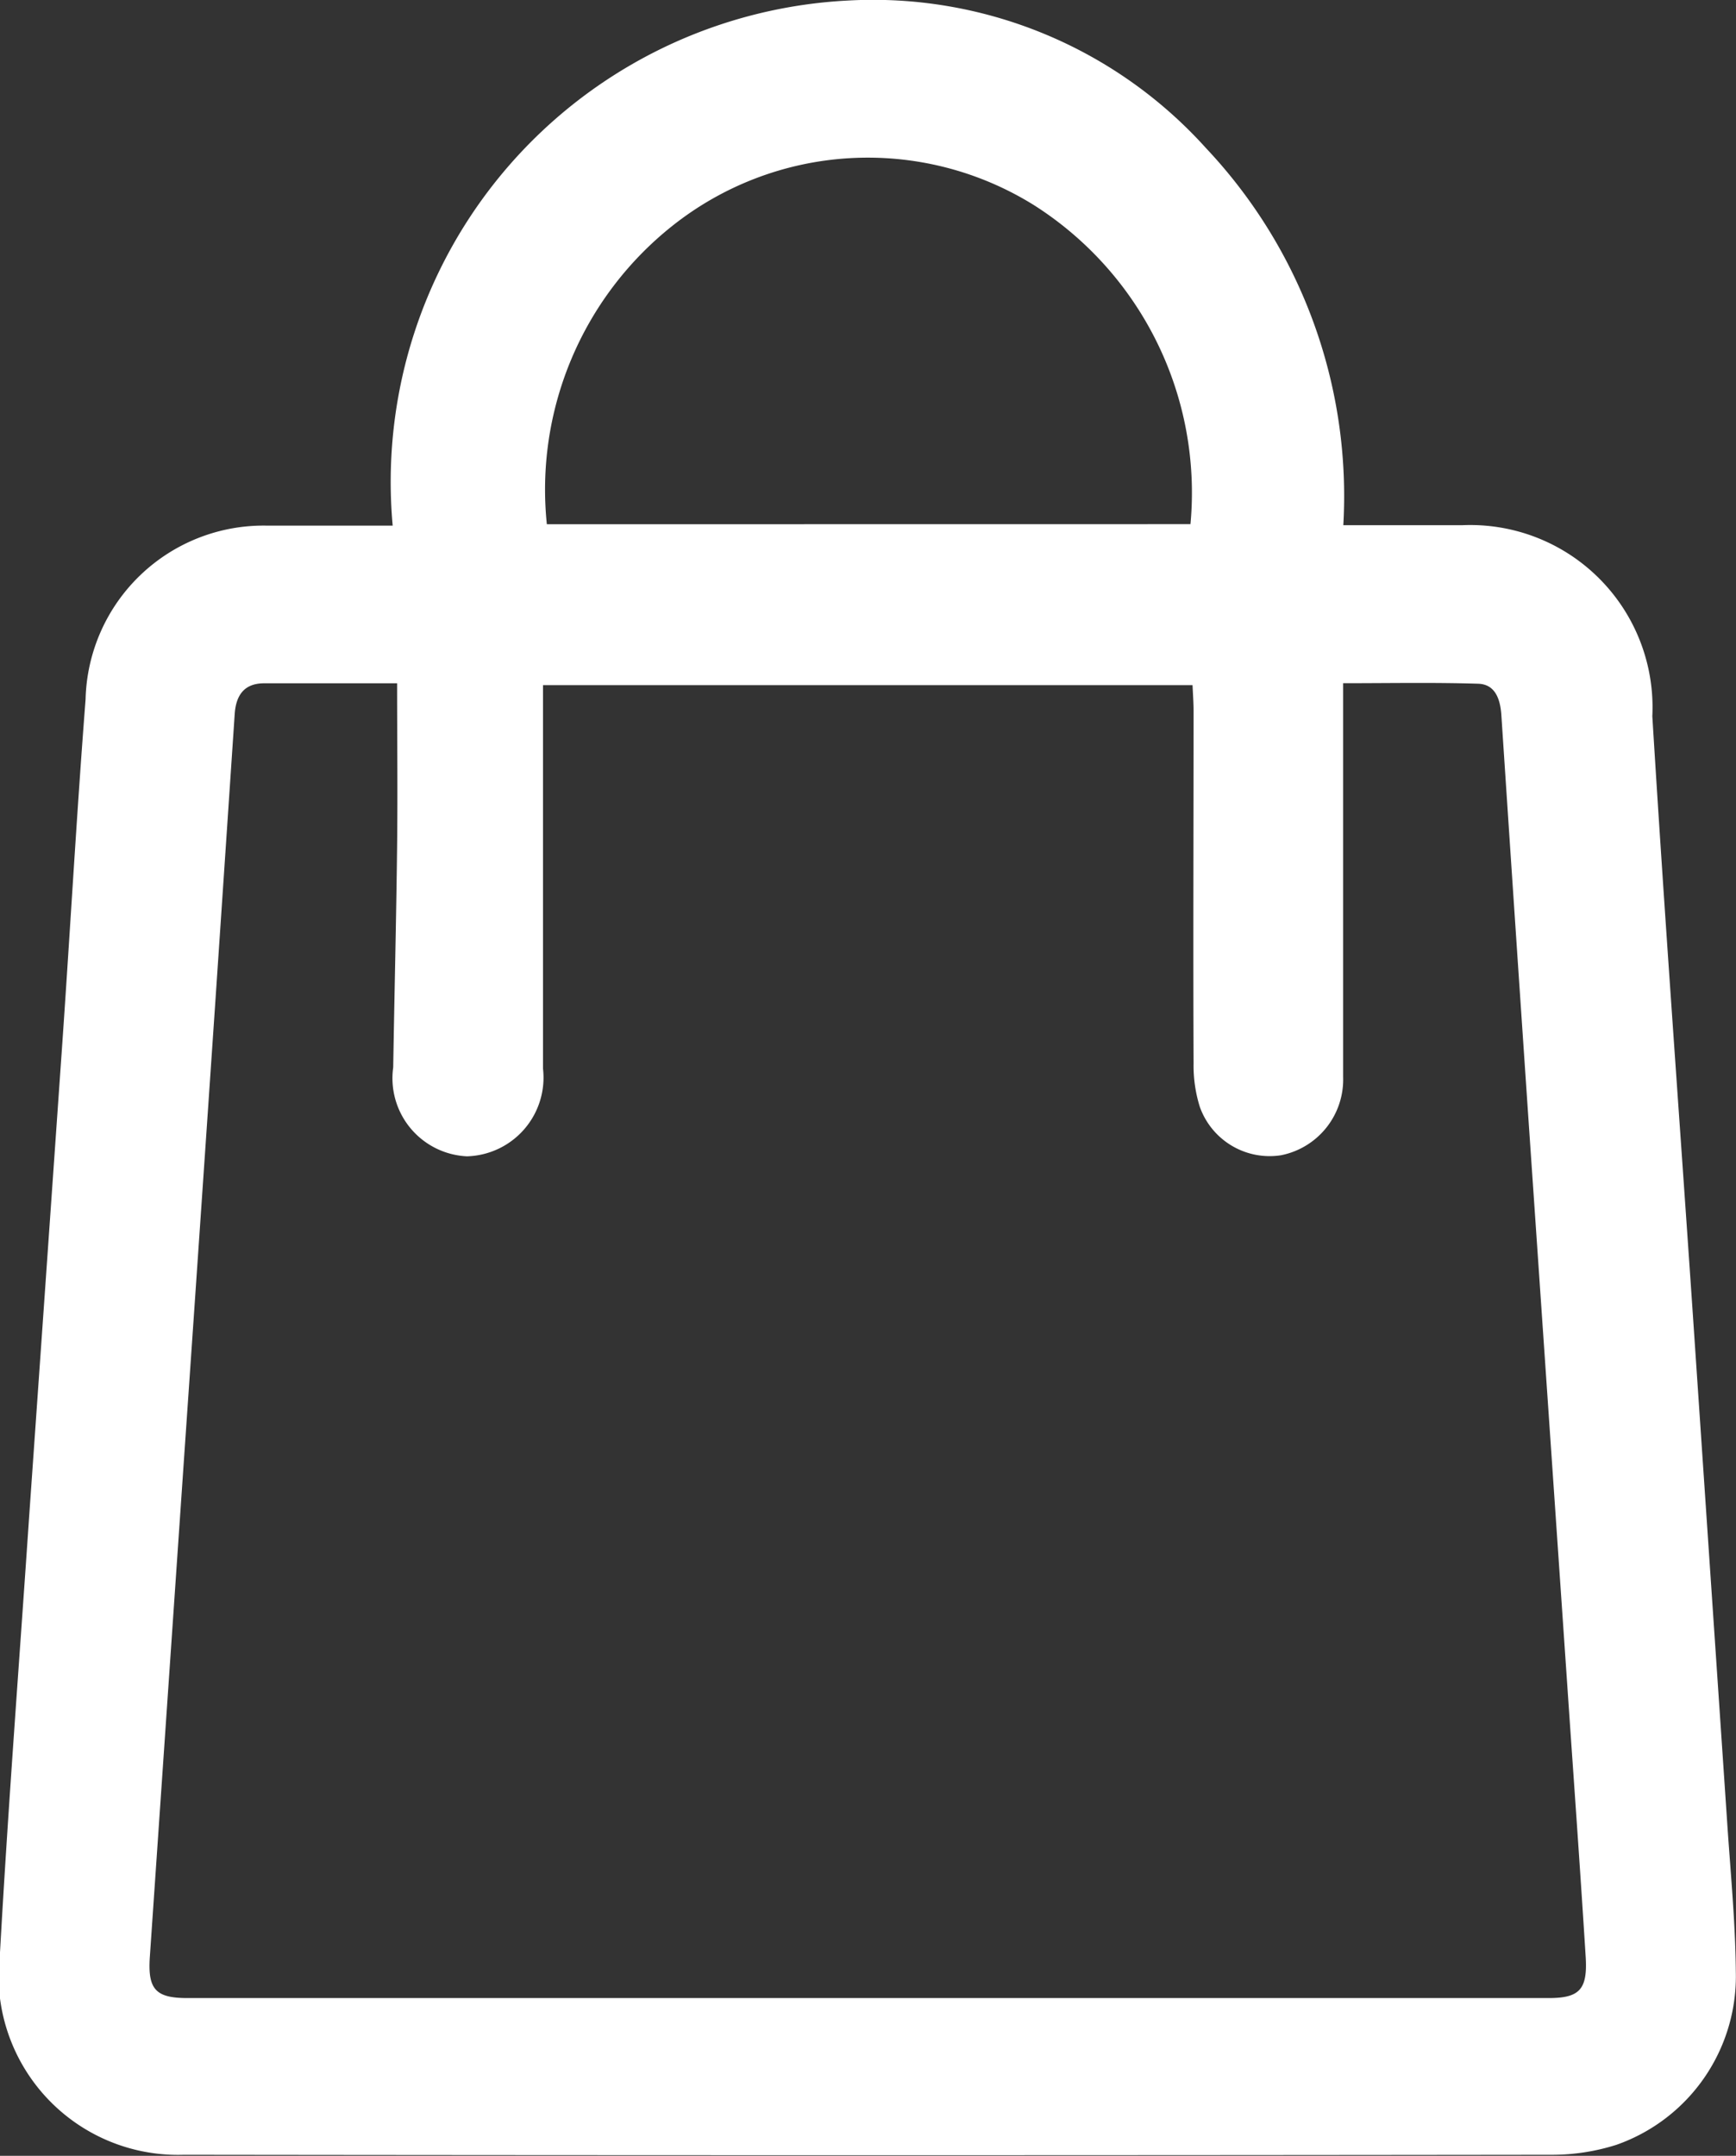 <svg xmlns="http://www.w3.org/2000/svg" width="20" height="24.83" viewBox="0 0 20 24.83">
  <rect x="0" y="0" width="20" height="24.83" fill="#333333" stroke="none"/>
  <g id="Groupe_23" data-name="Groupe 23" transform="translate(0 2.33)">
    <path id="Tracé_617" data-name="Tracé 617" d="M4.524,6.053A5.551,5.551,0,0,1,9.772.006a5.163,5.163,0,0,1,4.122,1.7,5.841,5.841,0,0,1,1.582,4.343h1.372a2.1,2.1,0,0,1,2.188,2.2c.139,2.274.307,4.547.462,6.82q.2,2.957.4,5.915c.038.575.095,1.151.1,1.727a2.057,2.057,0,0,1-1.378,1.993,2.448,2.448,0,0,1-.744.114q-7.88.01-15.76,0A2.067,2.067,0,0,1,0,22.487c.094-1.68.223-3.358.337-5.037Q.519,14.86.7,12.271c.1-1.405.177-2.812.286-4.217a2.051,2.051,0,0,1,2.093-2c.475,0,.951,0,1.448,0M4.575,7.87H3.043c-.224,0-.324.131-.339.353q-.11,1.641-.221,3.283-.177,2.6-.357,5.207-.2,2.915-.4,5.829c-.025.373.07.471.433.471H17.842c.357,0,.45-.1.426-.478-.055-.878-.117-1.755-.178-2.632q-.232-3.381-.464-6.763-.167-2.448-.329-4.9c-.012-.188-.071-.359-.267-.365-.51-.016-1.02-.006-1.556-.006,0,.142,0,.254,0,.365,0,1.391,0,2.781,0,4.172a.889.889,0,0,1-.717.9.854.854,0,0,1-.934-.557,1.582,1.582,0,0,1-.072-.5c-.006-1.353,0-2.705,0-4.058,0-.1-.008-.2-.012-.3H6.256v.361c0,1.353,0,2.706,0,4.058a.907.907,0,0,1-.876,1.008.9.9,0,0,1-.85-1.024c.014-.851.035-1.7.045-2.554.007-.613,0-1.226,0-1.871m9.14-1.832a3.923,3.923,0,0,0-1.809-3.678,3.621,3.621,0,0,0-4.167.248A3.878,3.878,0,0,0,6.3,6.038Z" transform="translate(0 -2.33)" fill="#fff"/>
  </g>
</svg>
